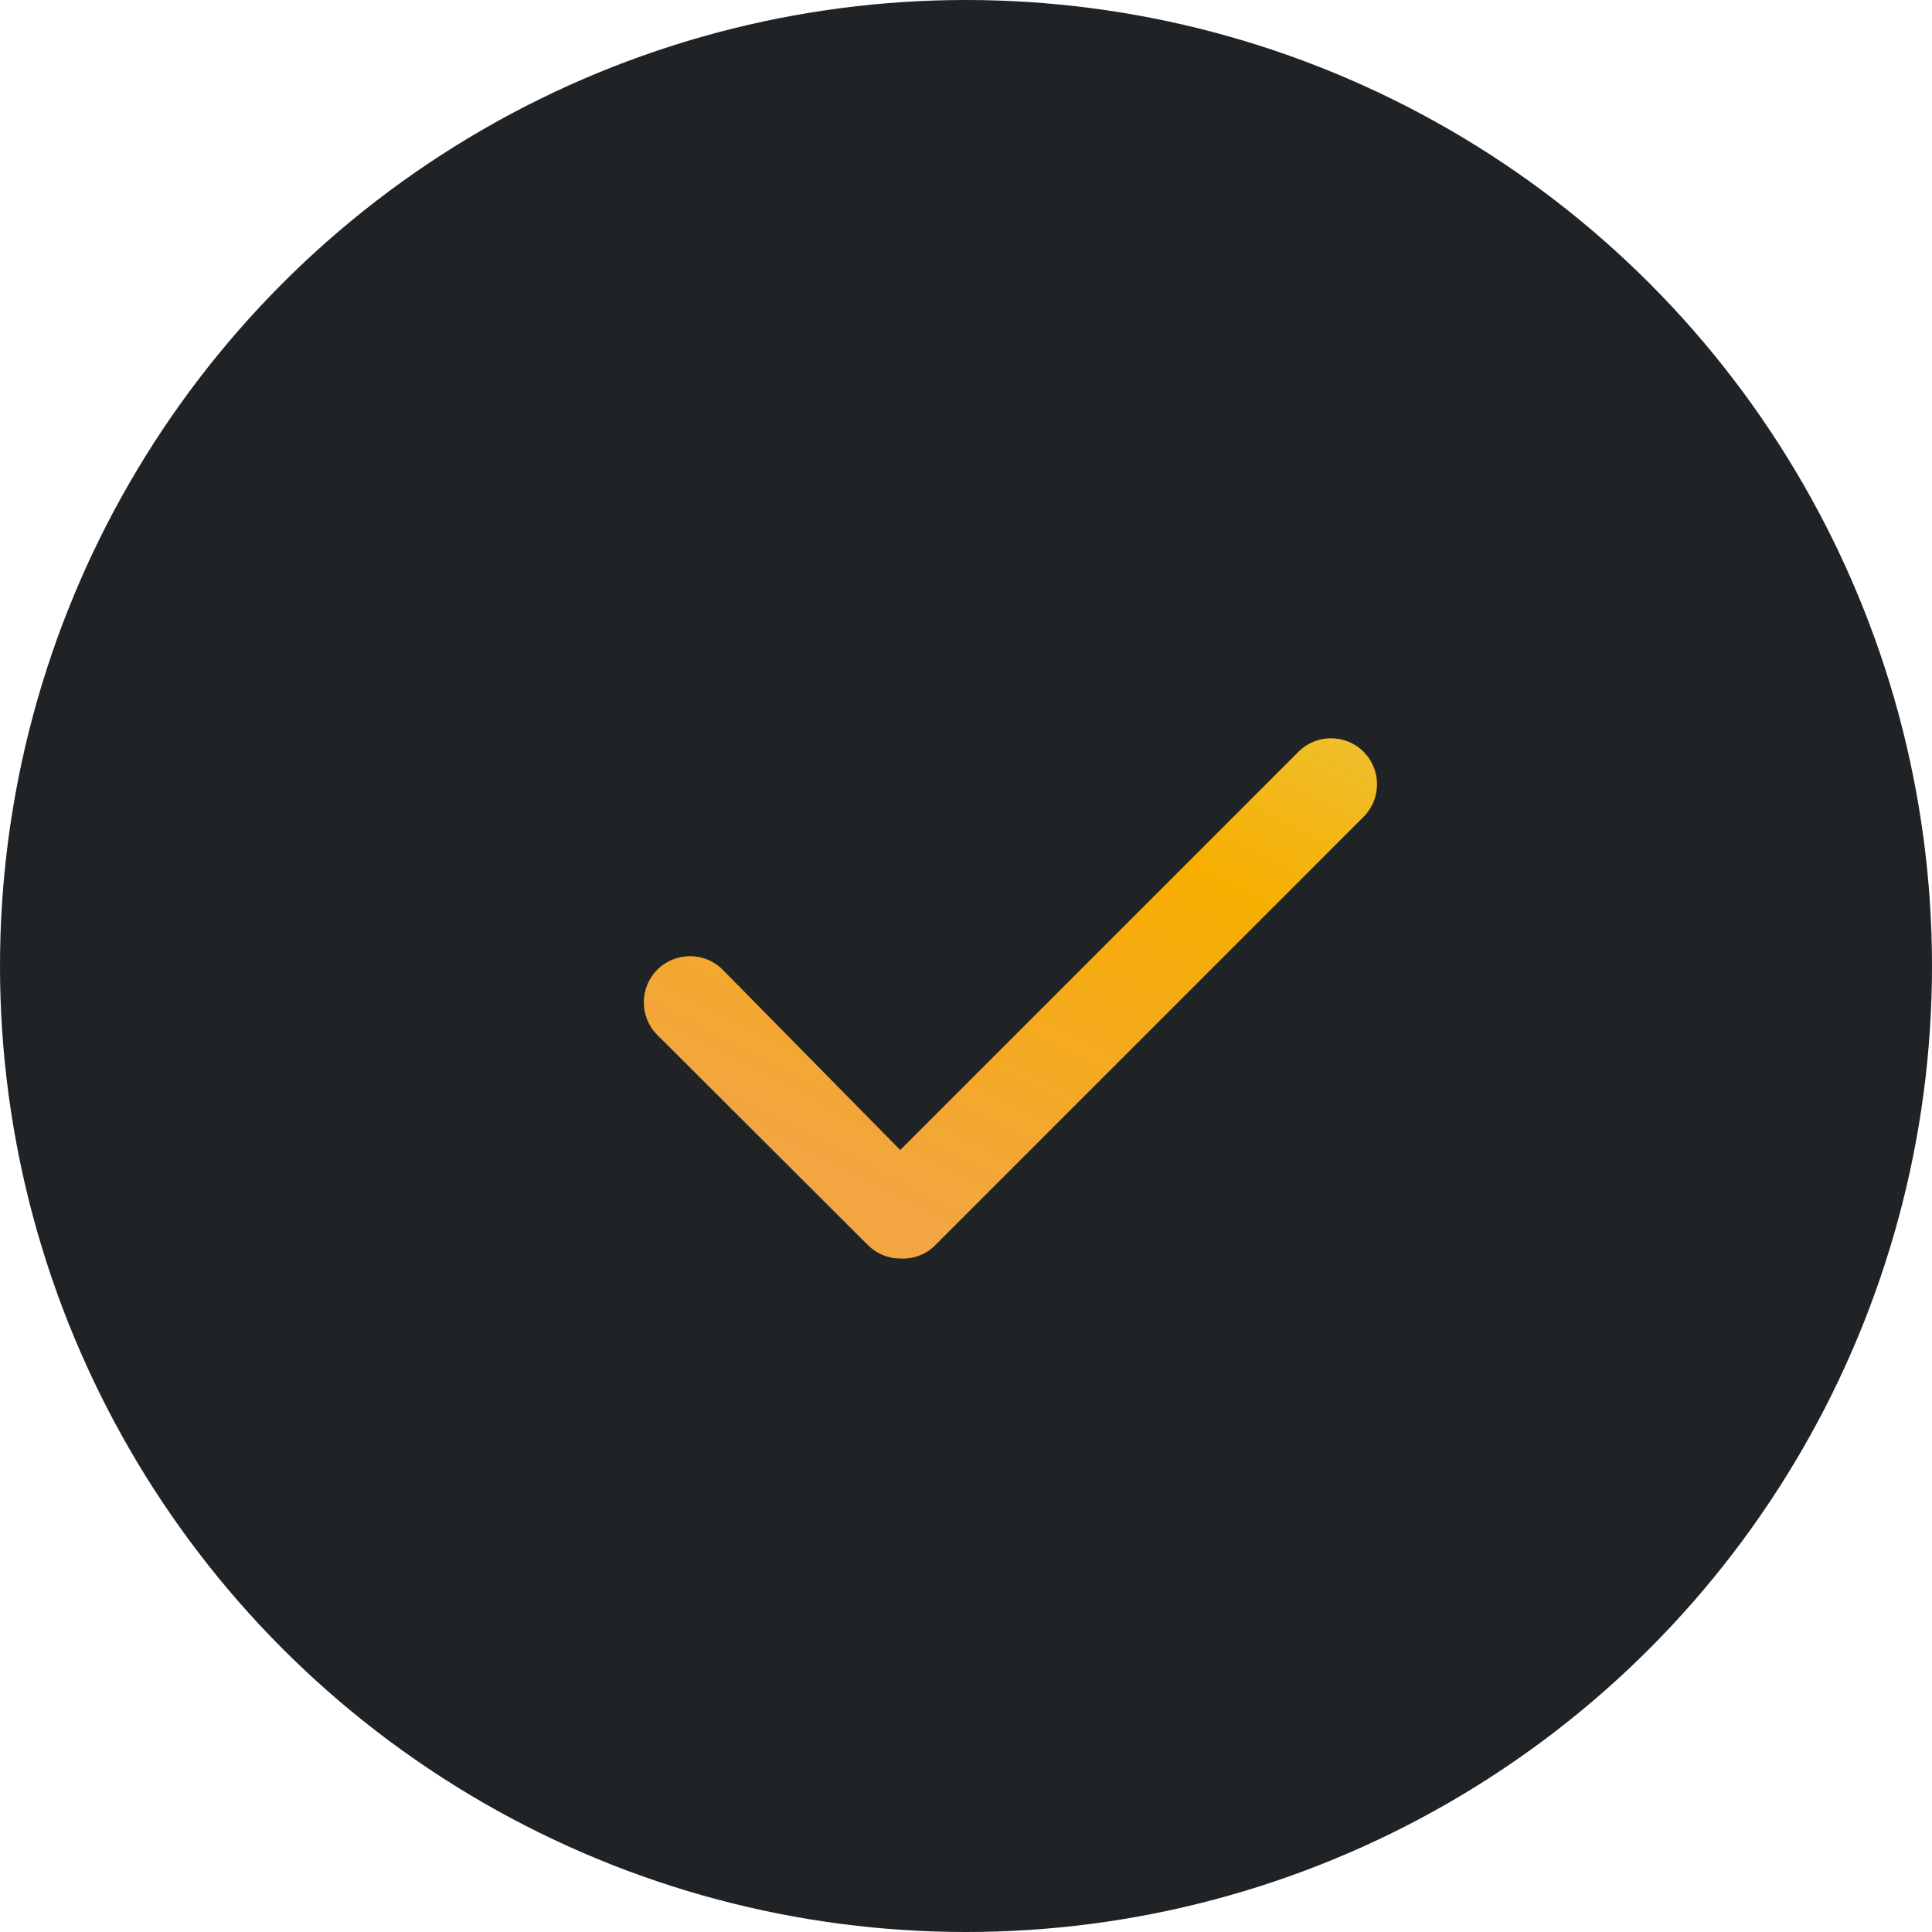 <?xml version="1.0" encoding="utf-8"?>
<!-- Generator: Adobe Illustrator 25.4.1, SVG Export Plug-In . SVG Version: 6.00 Build 0)  -->
<svg version="1.1" id="Capa_1" xmlns="http://www.w3.org/2000/svg" xmlns:xlink="http://www.w3.org/1999/xlink" x="0px" y="0px"
	 width="42px" height="42px" viewBox="0 0 42 42" enable-background="new 0 0 42 42" xml:space="preserve">
<circle fill="#202326" cx="21" cy="21" r="21"/>
<linearGradient id="SVGID_1_" gradientUnits="userSpaceOnUse" x1="-1651.664" y1="-316.175" x2="-1650.984" y2="-315.225" gradientTransform="matrix(15.92 0 0 -11.35 26311.141 -3563.85)">
	<stop  offset="0" style="stop-color:#F2A541"/>
	<stop  offset="0.65" style="stop-color:#F7AE00"/>
	<stop  offset="1" style="stop-color:#EDC337"/>
</linearGradient>
<path fill="url(#SVGID_1_)" d="M19.57,27.36c-0.262-0.001-0.514-0.105-0.7-0.29l-4.58-4.57c-0.392-0.392-0.392-1.028,0-1.42
	s1.028-0.392,1.42,0l0,0L19.57,25l8.66-8.66c0.392-0.389,1.026-0.387,1.415,0.005c0.389,0.392,0.387,1.026-0.005,1.415l-9.36,9.36
	C20.083,27.289,19.829,27.375,19.57,27.36z"/>
</svg>
